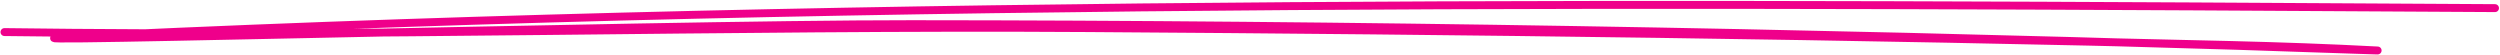 <?xml version="1.0" encoding="UTF-8"?> <svg xmlns="http://www.w3.org/2000/svg" width="316" height="7" viewBox="0 0 316 7" fill="none"> <path d="M0.563 4.054C46.441 4.669 91.547 3.253 137.457 3.55C185.37 3.86 234.021 4.494 282.041 5.689C288.248 5.843 294.383 6.056 300.514 6.38C301.238 6.419 283.096 5.803 282.773 5.793C227.225 4.081 170.694 3.086 115.242 3.055C81.052 3.037 -19.576 5.959 13.369 4.425C112.15 -0.177 213.339 0.422 315.369 1.027" stroke="#EF008B" stroke-linecap="round" stroke-linejoin="round"></path> </svg> 